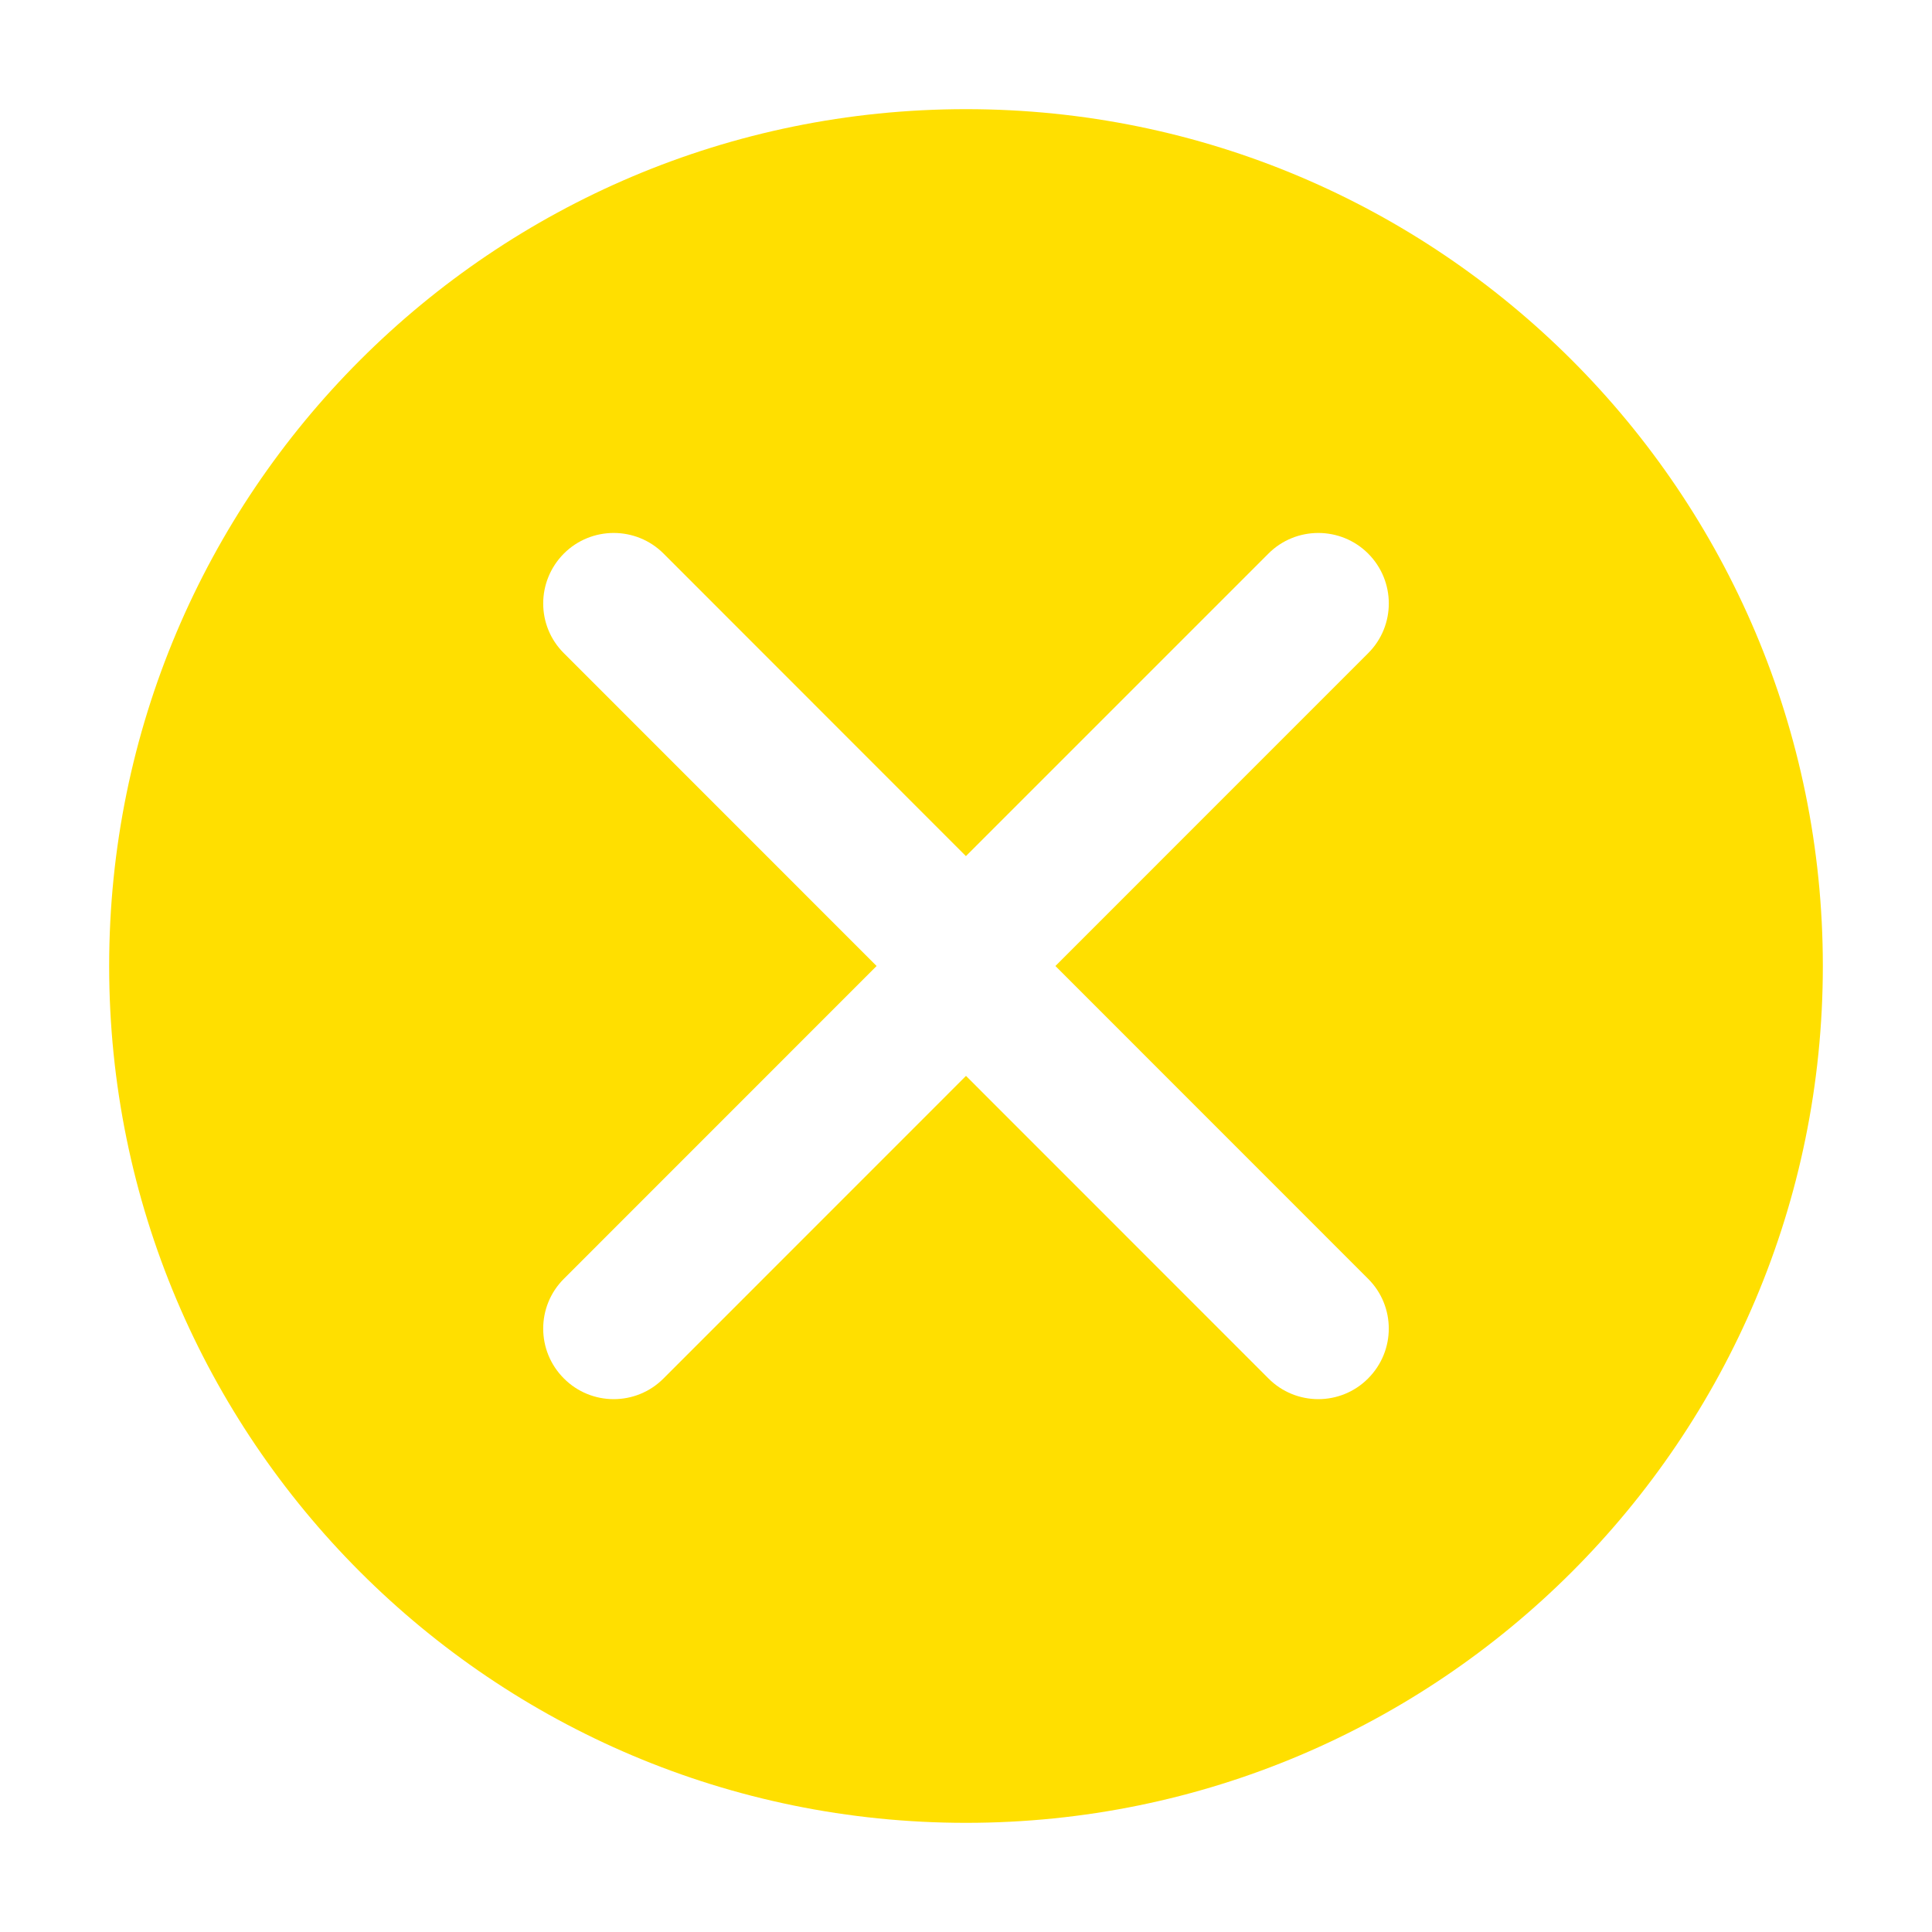 <svg xmlns="http://www.w3.org/2000/svg" xmlns:xlink="http://www.w3.org/1999/xlink" version="1.1" x="0px" y="0px" viewBox="0 0 90 90" enable-background="new 0 0 90 90" xml:space="preserve" aria-hidden="true" width="90px" height="90px" style="fill:url(#CerosGradient_ida748c9193);"><defs><linearGradient class="cerosgradient" data-cerosgradient="true" id="CerosGradient_ida748c9193" gradientUnits="userSpaceOnUse" x1="50%" y1="100%" x2="50%" y2="0%"><stop offset="0%" stop-color="#FFDF00"/><stop offset="100%" stop-color="#FFDF00"/></linearGradient><linearGradient/></defs><path d="M45,5.085C22.953,5.085,5.085,22.953,5.085,45c0,22.048,17.868,39.915,39.915,39.915c22.04,0,39.915-17.867,39.915-39.915  C84.915,22.953,67.04,5.085,45,5.085z M63.731,59.57c1.285,1.281,1.285,3.358,0,4.644c-1.278,1.285-3.362,1.285-4.641,0L45,50.119  L30.909,64.214c-1.278,1.285-3.362,1.285-4.64,0c-1.286-1.285-1.286-3.362,0-4.644L40.835,45L26.269,30.43  c-1.286-1.278-1.286-3.351,0-4.644c1.278-1.278,3.362-1.278,4.64,0l14.087,14.095l14.095-14.095c1.278-1.278,3.362-1.278,4.641,0  c1.285,1.285,1.285,3.366,0,4.644L49.165,45L63.731,59.57z" style="fill:url(#CerosGradient_ida748c9193);"/></svg>